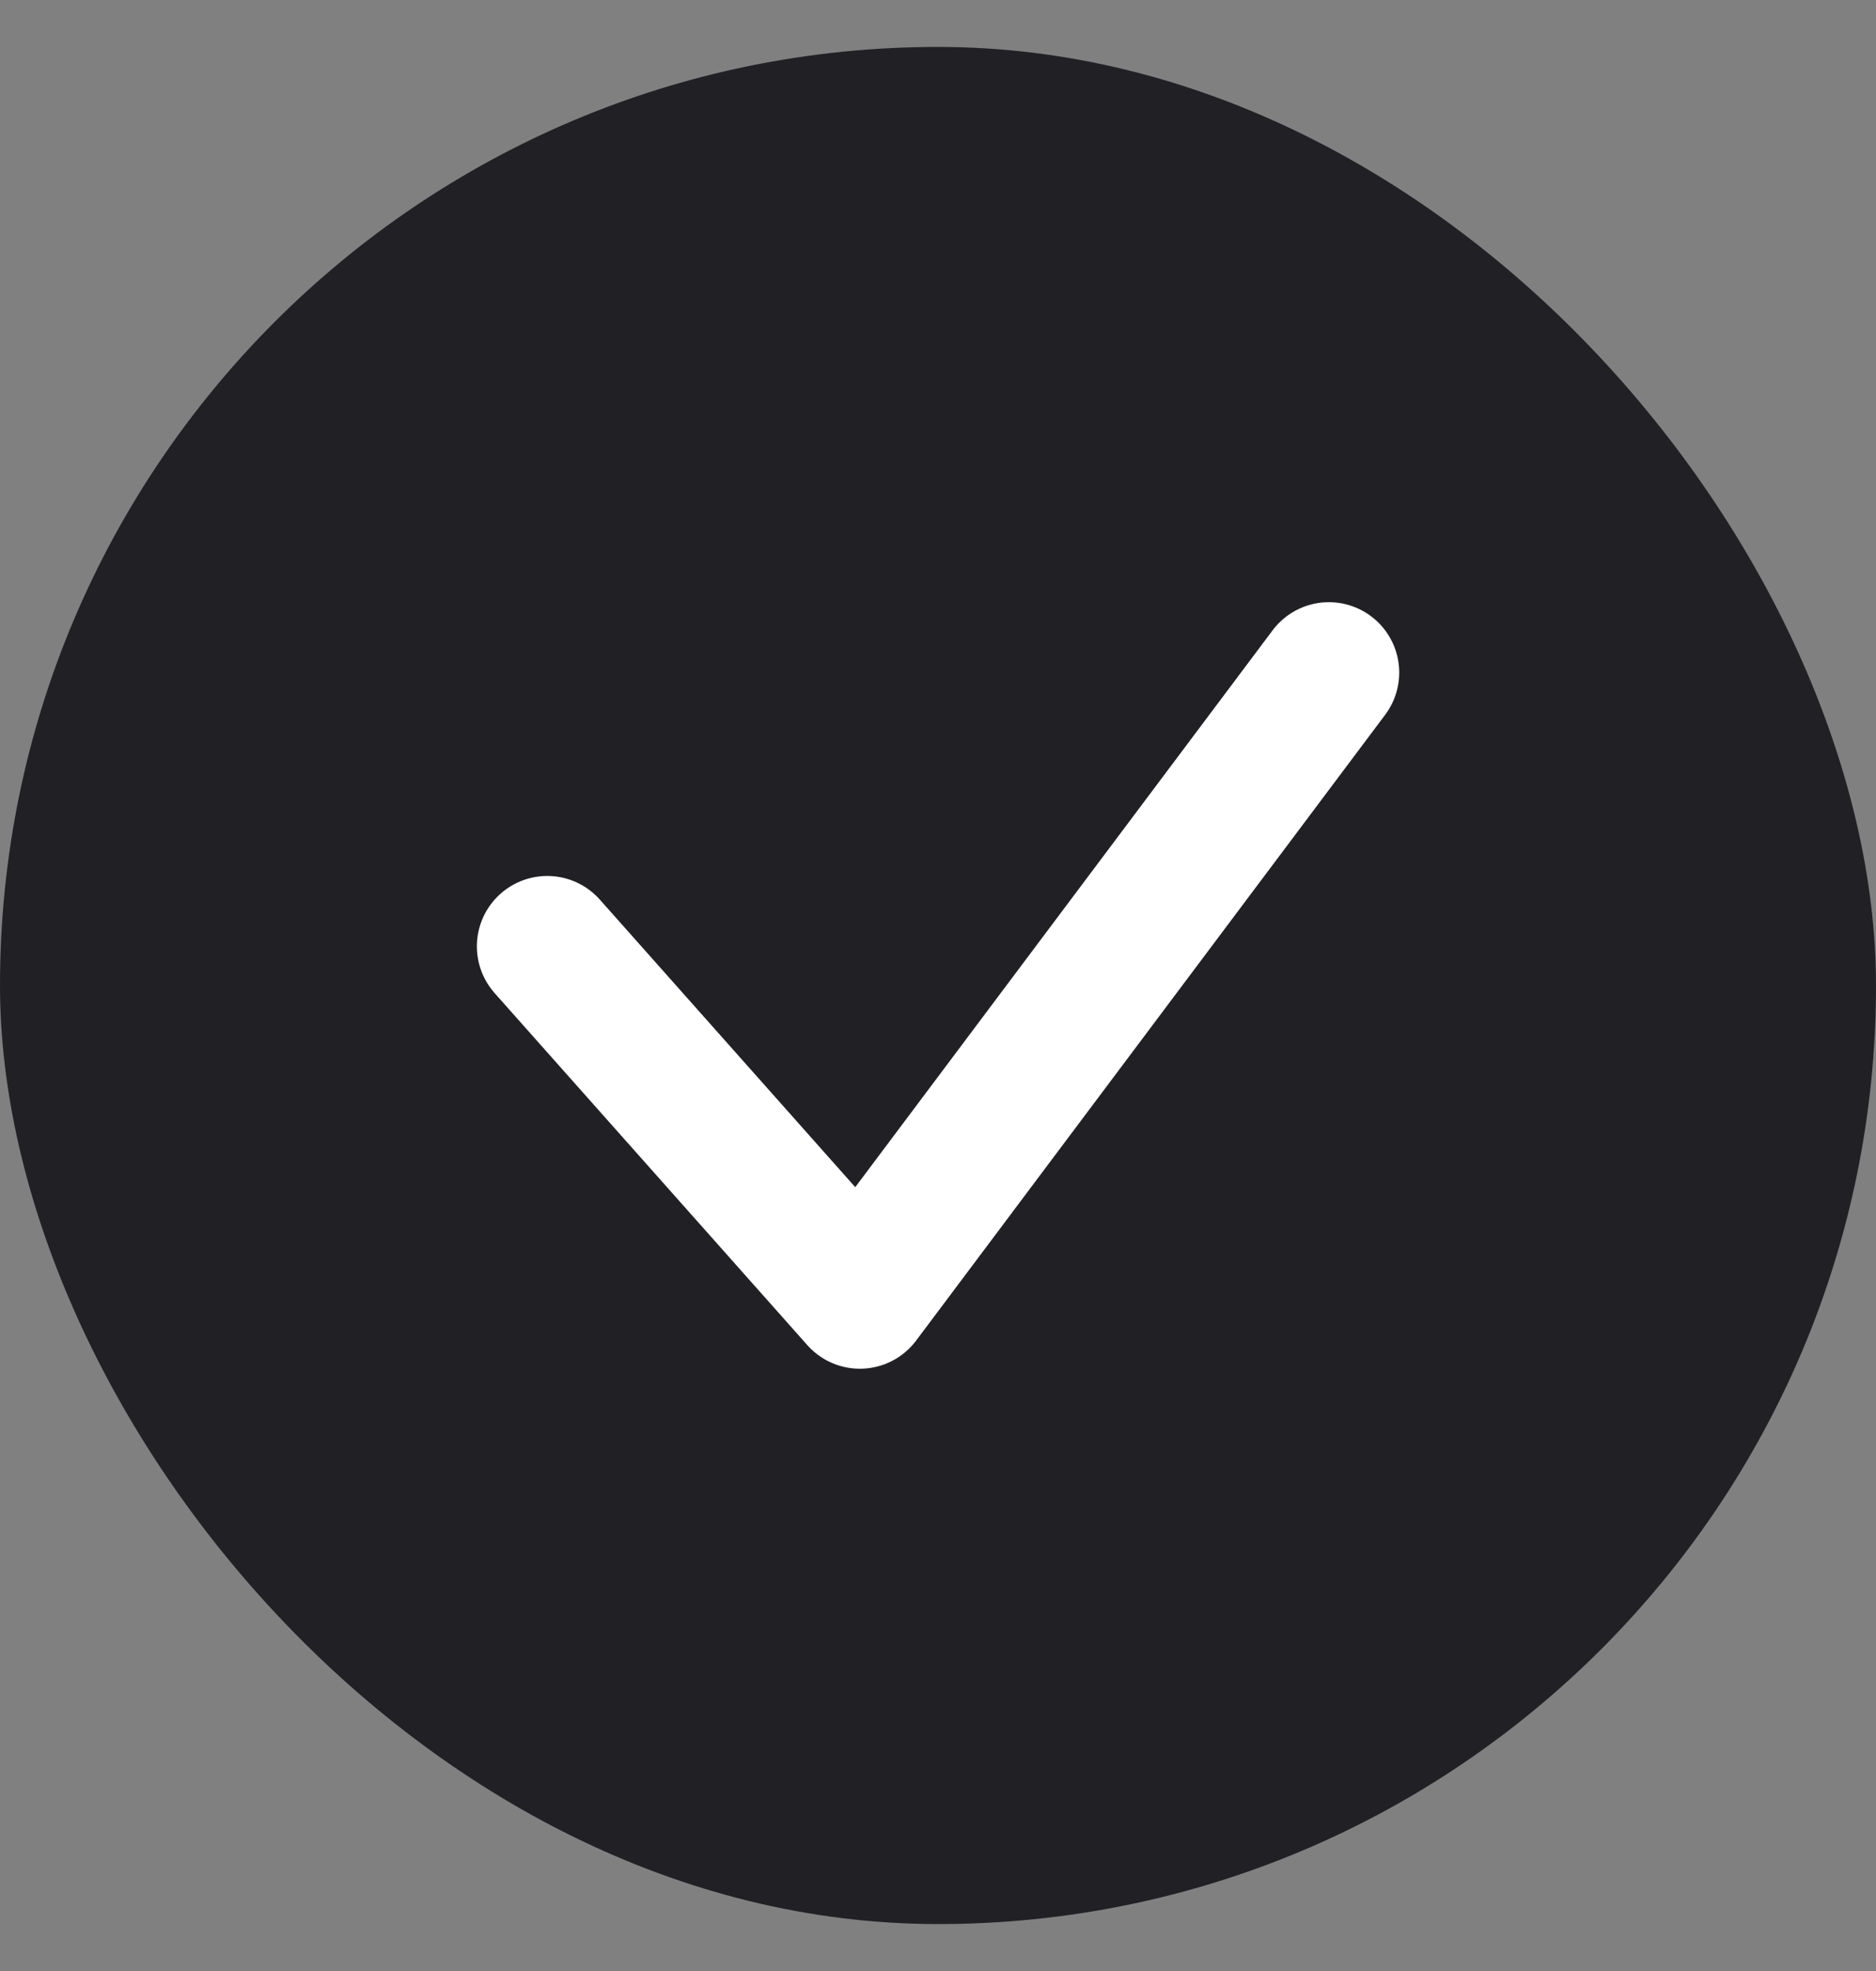 <?xml version="1.0" encoding="UTF-8"?> <svg xmlns="http://www.w3.org/2000/svg" width="20" height="21" viewBox="0 0 20 21" fill="none"><rect x="0" y="0" width="20" height="21" fill="#808080" stroke="none"/> <rect y="0.5" width="20" height="20" rx="10" fill="#212024"></rect> <path d="M5.834 10.083L9.167 13.833L14.167 7.166" stroke="white" stroke-width="1.5" stroke-linecap="round" stroke-linejoin="round"></path> </svg> 